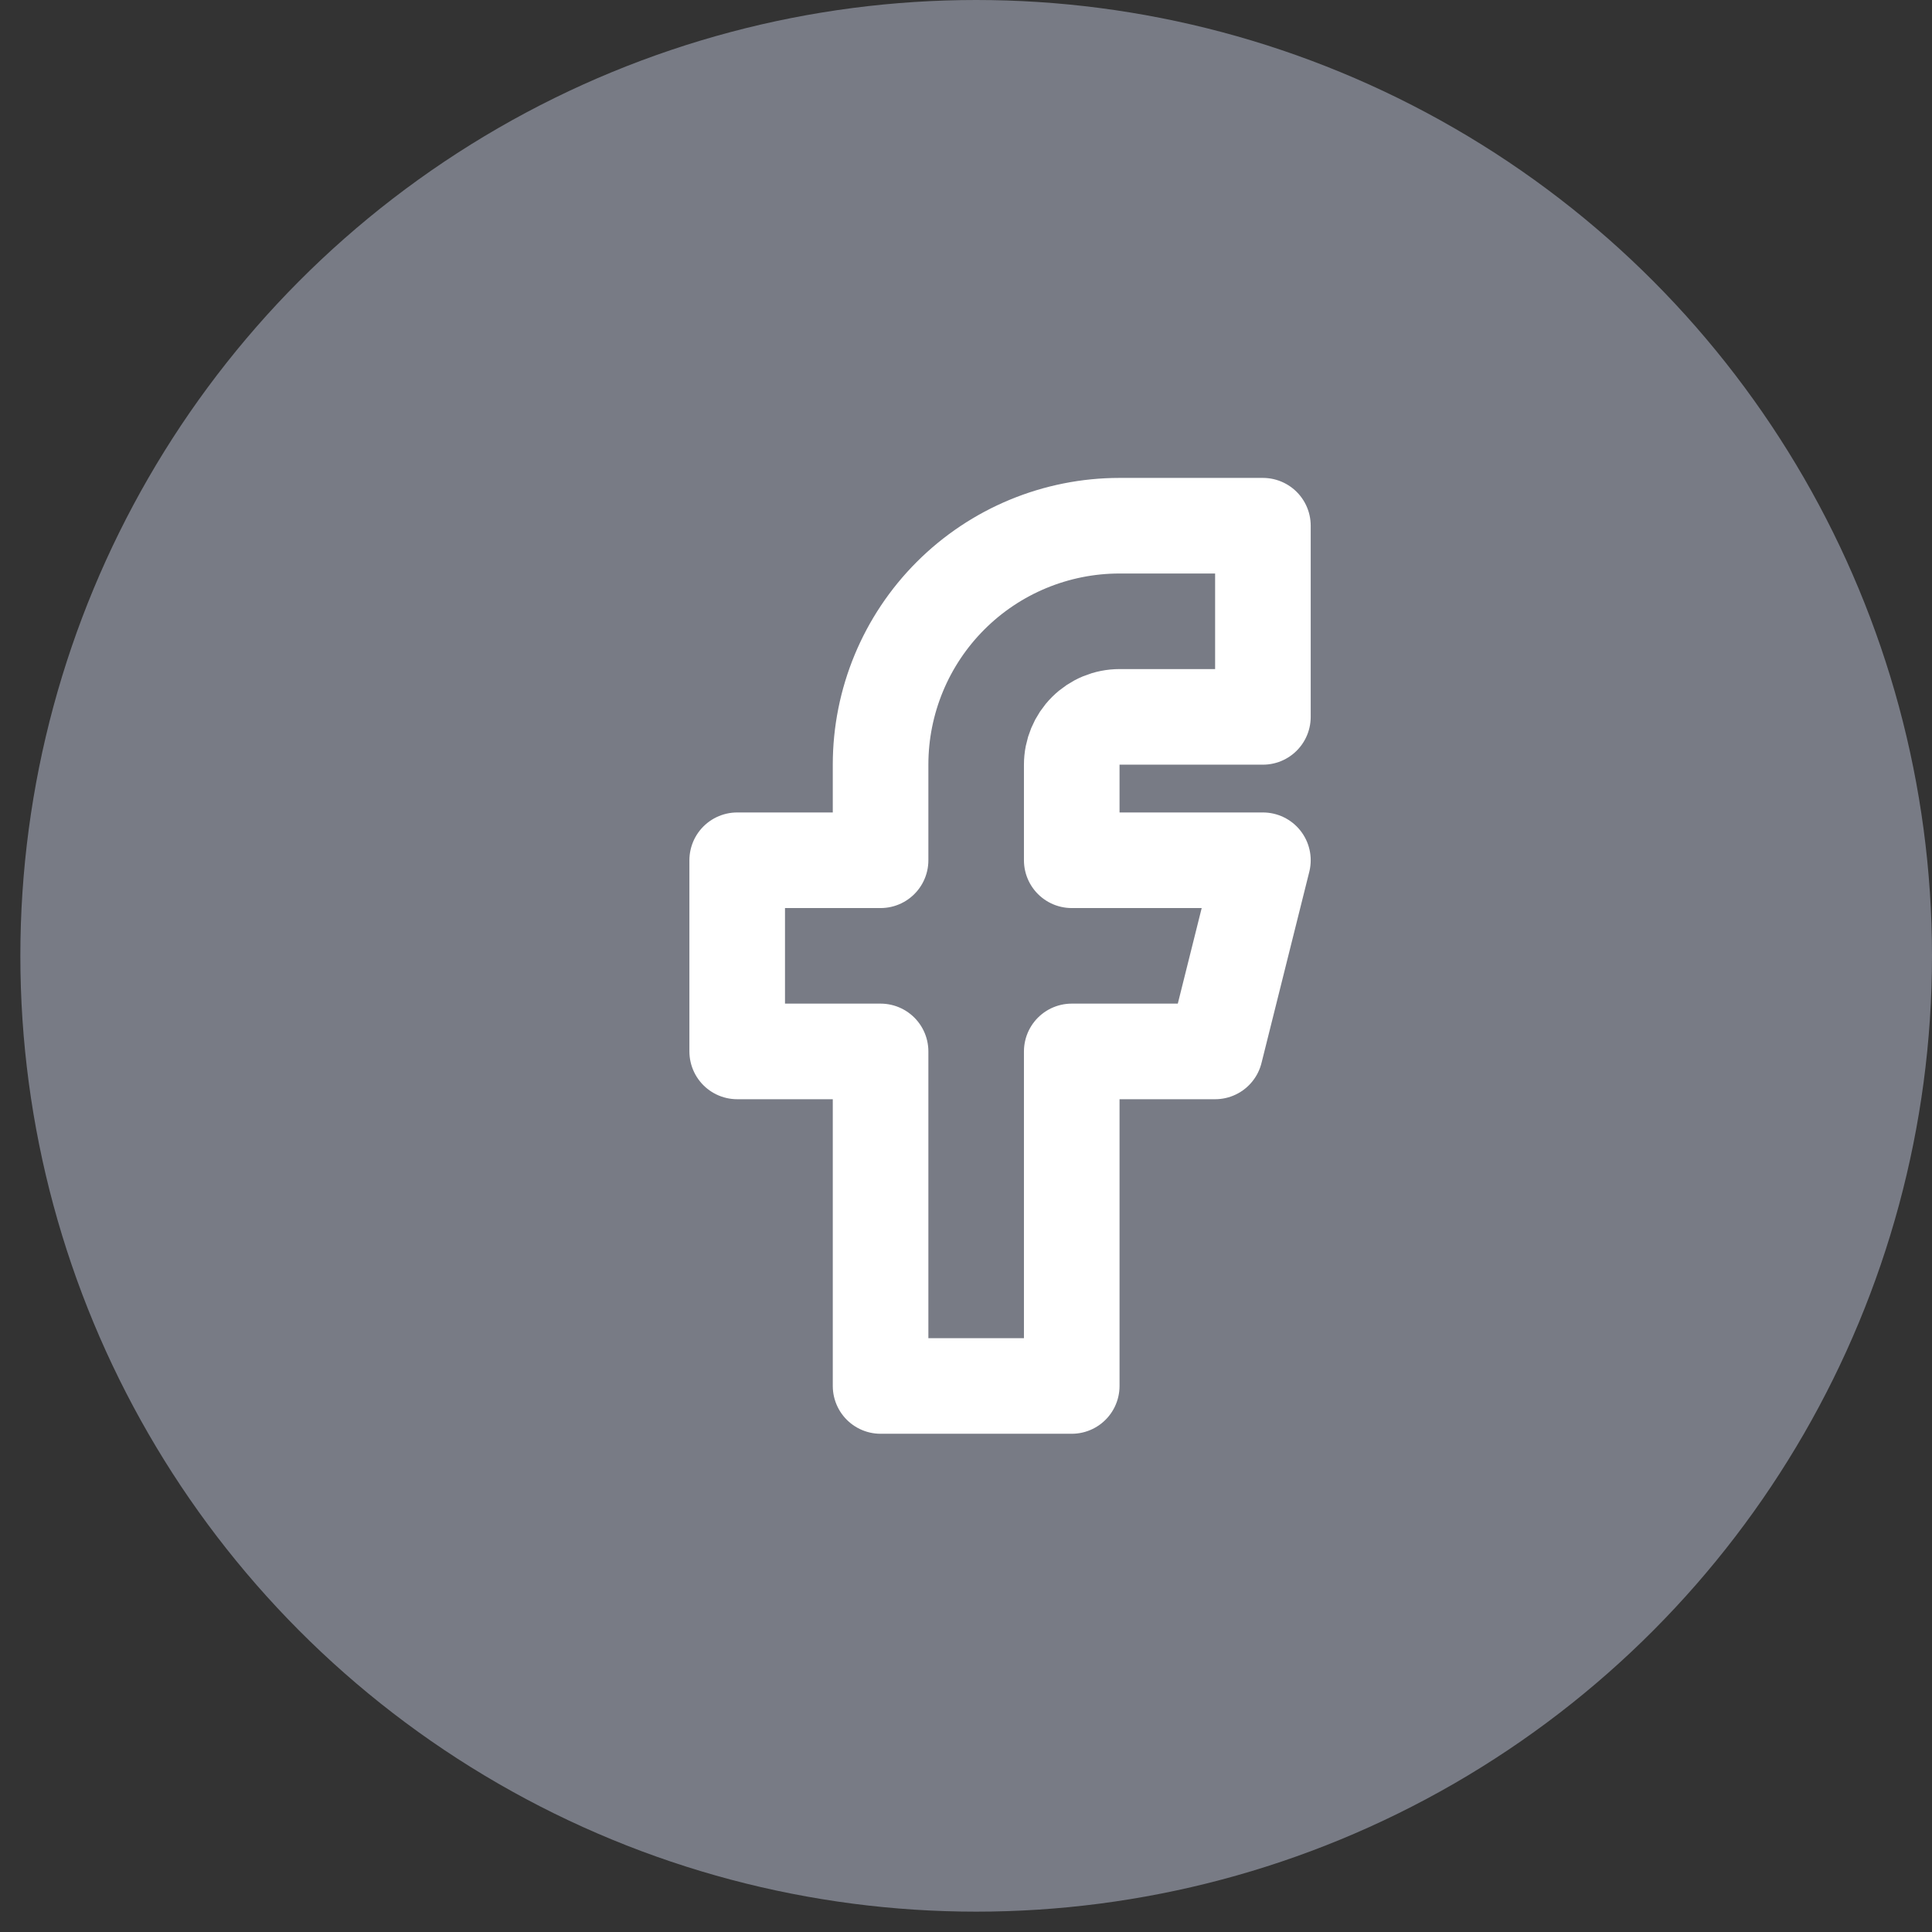 <svg width="75" height="75" viewBox="0 0 75 75" fill="none" xmlns="http://www.w3.org/2000/svg">
<rect x="0" y="0" width="75" height="75" fill="#333333" stroke="none"/>
<circle cx="37.895" cy="37.105" r="37.105" fill="#787B85"/>
<path d="M28.618 33.395V40.816H34.184V53.803H41.605V40.816H47.171L49.026 33.395H41.605V29.684C41.605 29.192 41.801 28.72 42.149 28.372C42.497 28.024 42.968 27.829 43.461 27.829H49.026V20.408H43.461C41 20.408 38.641 21.385 36.901 23.125C35.161 24.865 34.184 27.224 34.184 29.684V33.395H28.618Z" stroke="white" stroke-width="3.711" stroke-linecap="round" stroke-linejoin="round"/>
</svg>
